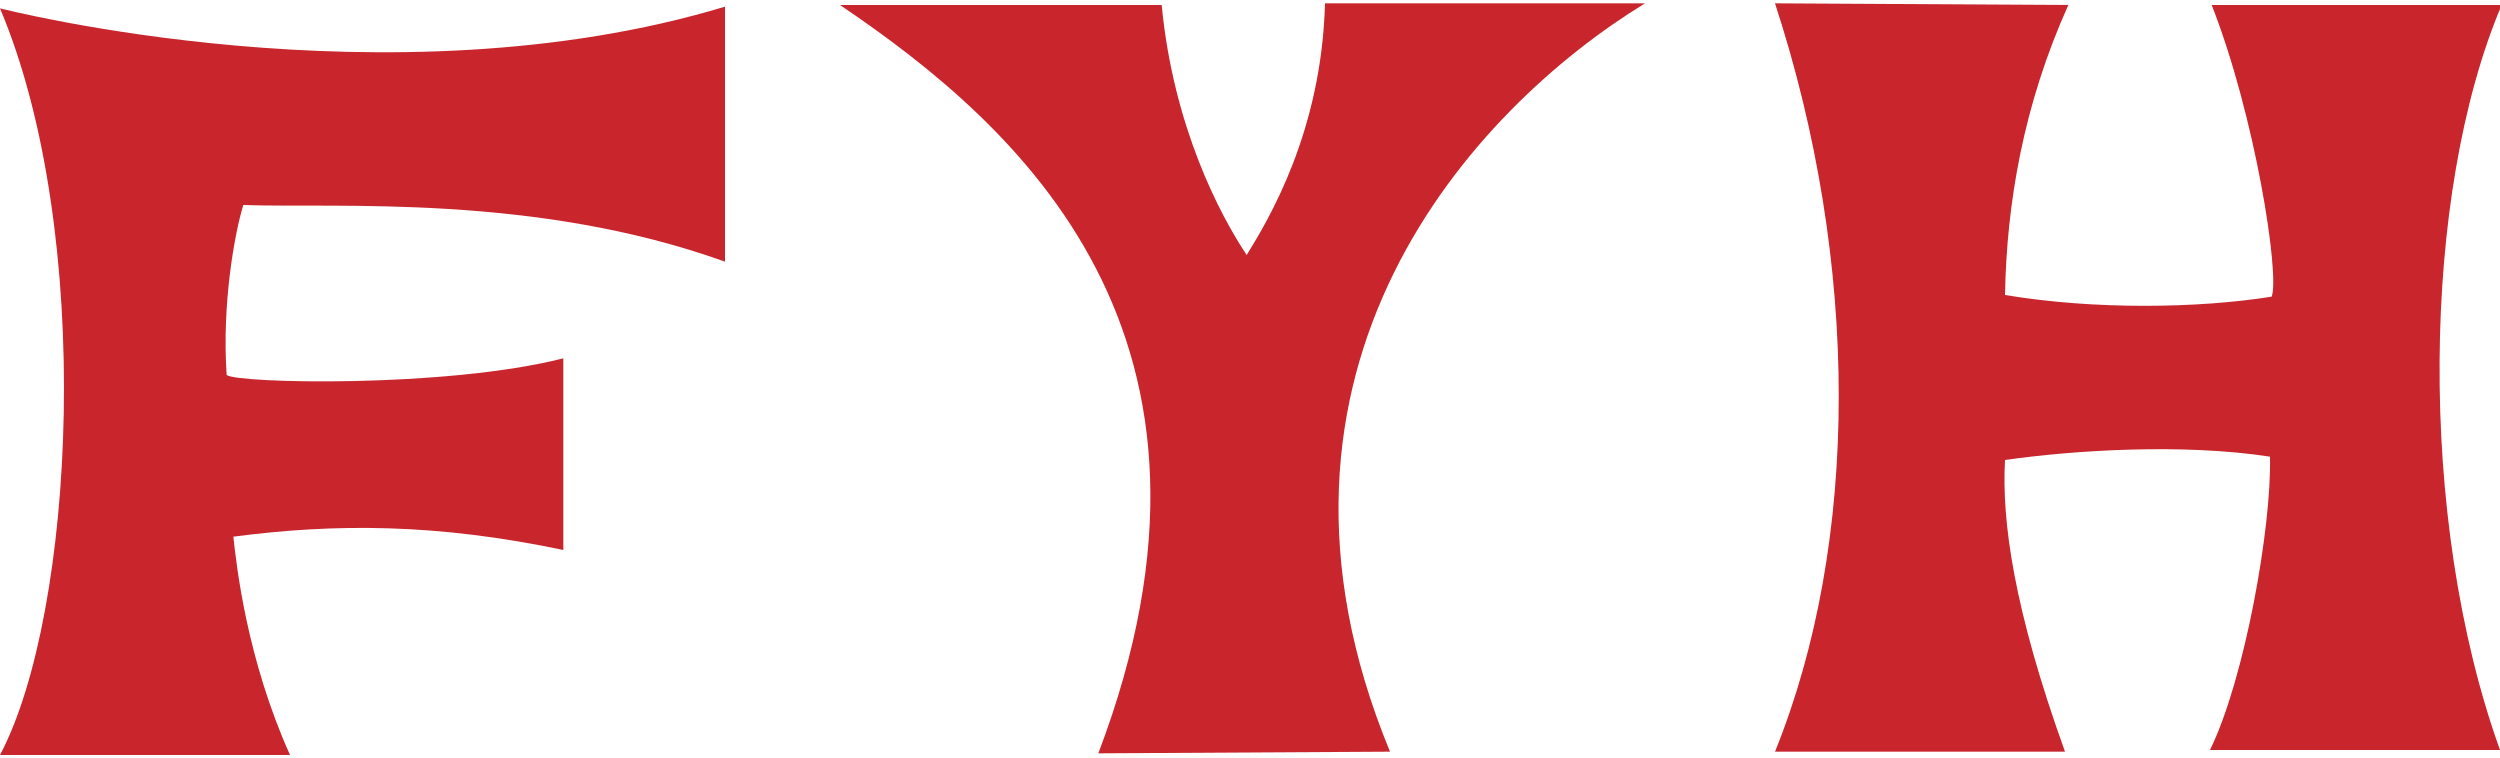 <?xml version="1.0" encoding="utf-8"?>
<!-- Generator: Adobe Illustrator 24.3.0, SVG Export Plug-In . SVG Version: 6.00 Build 0)  -->
<svg version="1.1" id="Layer_1" xmlns="http://www.w3.org/2000/svg" xmlns:xlink="http://www.w3.org/1999/xlink" x="0px" y="0px"
	 width="150px" height="45.5px" viewBox="0 0 150 45.5" style="enable-background:new 0 0 150 45.5;" xml:space="preserve">
<style type="text/css">
	.Arched_x0020_Green{fill:url(#SVGID_1_);stroke:#FFFFFF;stroke-width:0.25;stroke-miterlimit:1;}
	.st0{fill:#C8252C;}
</style>
<linearGradient id="SVGID_1_" gradientUnits="userSpaceOnUse" x1="-231" y1="418.75" x2="-230.293" y2="418.043">
	<stop  offset="0" style="stop-color:#1EAB4B"/>
	<stop  offset="0.983" style="stop-color:#19361A"/>
</linearGradient>
<g>
	<path class="st0" d="M0,0.5C5.7,14,4.5,36.8,0,45.3h17.4C14.8,39.5,14.2,34,14,32.2c6.1-0.8,12.2-0.8,19.8,0.8V21.5
		c-7.1,1.8-19.6,1.5-20.2,1c-0.3-4.3,0.5-8.6,1-10.2c5.6,0.2,17.5-0.7,28.9,3.4V0.4C23.3,6.5,0,0.5,0,0.5"/>
	<path class="st0" d="M83.4,45.1c-9.5-23,5-38.6,15.3-44.9H79.5c-0.2,7.7-3.4,13-4.7,15.1c-1.6-2.4-4.4-7.7-5.1-15H50.4
		c10.8,7.3,25,19.9,15.5,44.9L83.4,45.1"/>
	<path class="st0" d="M106.5,0.2c5.1,15.6,5.1,32.3,0,44.9h17.4c-3.1-8.6-3.8-13.9-3.6-17.5c4.2-0.6,10.7-1,15.9-0.2
		c0.1,4.2-1.5,13.3-3.6,17.6h17.4c-5-13.9-4.7-33.4,0.1-44.7h-17.4c2.6,6.6,4.1,16.2,3.6,17.5c-4.4,0.7-10.6,0.8-16-0.1
		c0.1-5.5,1.1-11.4,3.8-17.4L106.5,0.2"/>
</g>
</svg>

